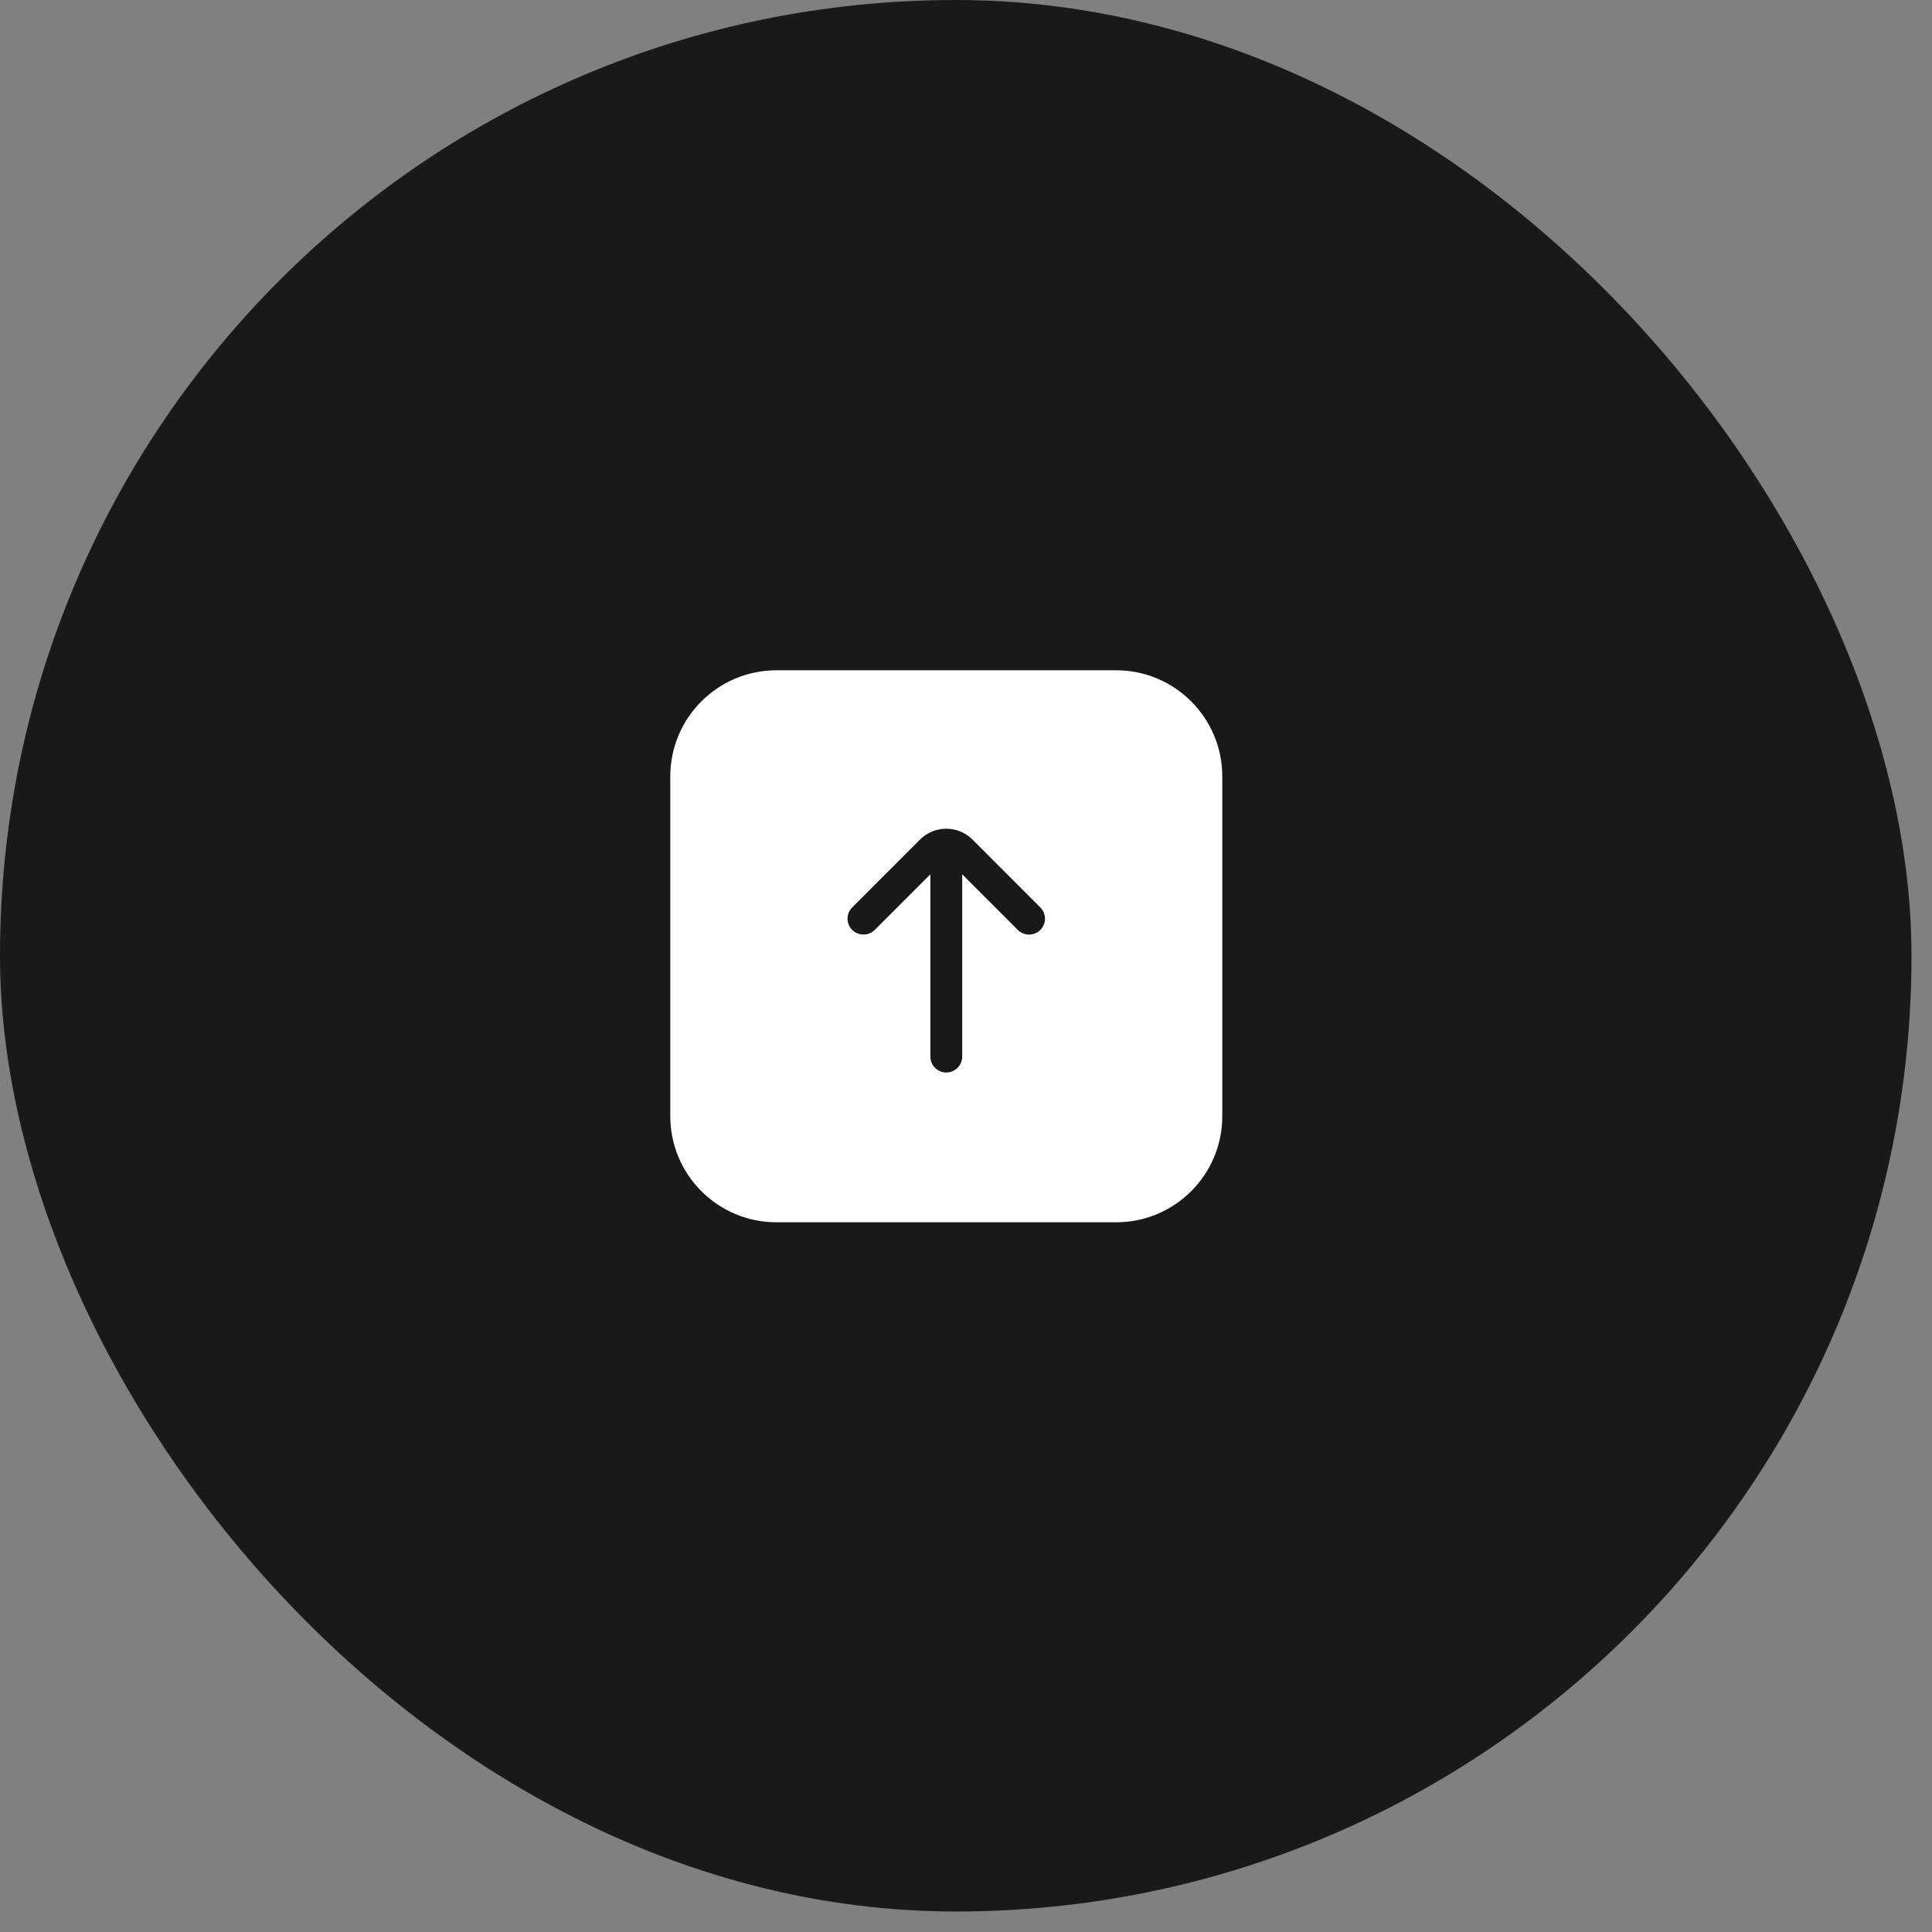 <?xml version="1.0" encoding="UTF-8"?> <svg xmlns="http://www.w3.org/2000/svg" width="49" height="49" viewBox="0 0 49 49" fill="none"><rect x="0" y="0" width="49" height="49" fill="#808080" stroke="none"/><rect width="48.48" height="48.48" rx="24.24" fill="#191919"></rect><path d="M17 28.308C17 29.794 18.206 31 19.692 31L28.308 31C29.794 31 31 29.794 31 28.308L31 19.692C31 18.206 29.794 17 28.308 17L19.692 17C18.206 17 17 18.206 17 19.692L17 28.308ZM21.614 23.585C21.456 23.427 21.456 23.171 21.614 23.014L23.333 21.294C23.701 20.926 24.298 20.926 24.666 21.294L26.385 23.014C26.543 23.171 26.543 23.427 26.385 23.585C26.227 23.742 25.971 23.743 25.814 23.585L24.404 22.175L24.404 26.797C24.404 27.02 24.223 27.201 24 27.201C23.777 27.201 23.596 27.02 23.596 26.797L23.596 22.174L22.185 23.585C22.027 23.742 21.772 23.742 21.614 23.585Z" fill="white"></path></svg> 